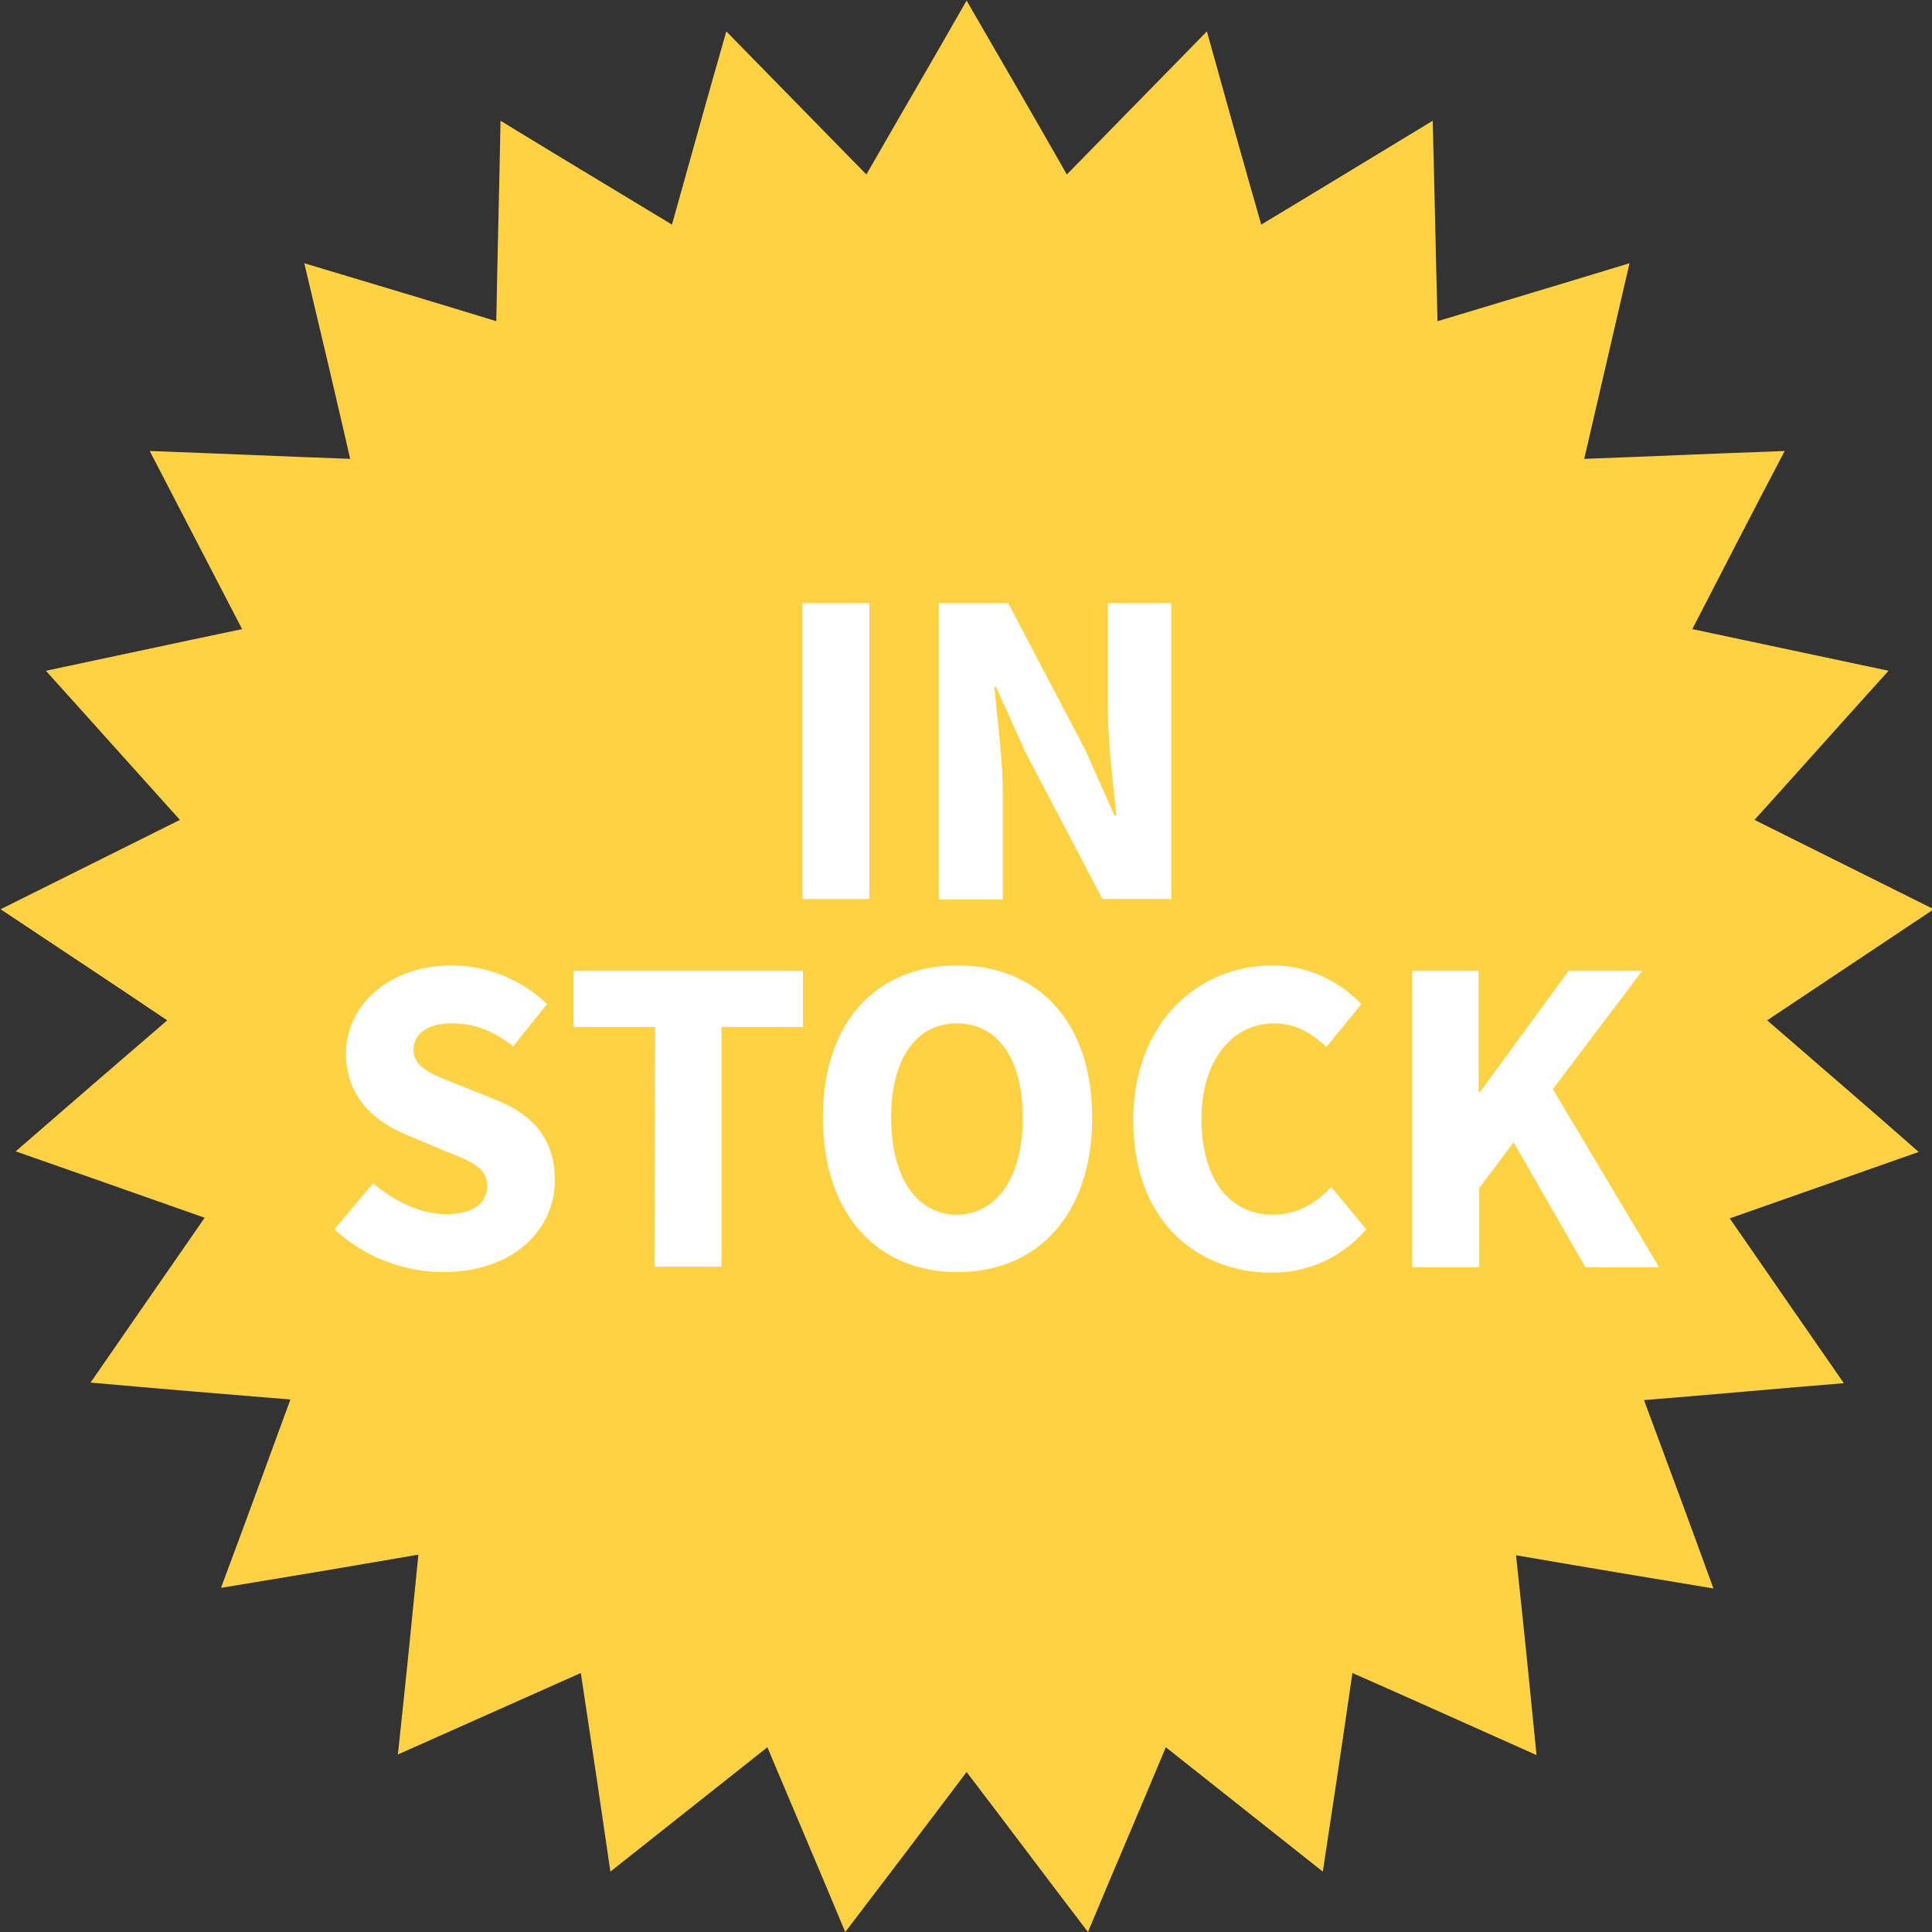 <?xml version="1.0" encoding="utf-8"?>
<!-- Generator: Adobe Illustrator 24.0.2, SVG Export Plug-In . SVG Version: 6.00 Build 0)  -->
<svg version="1.1" id="Layer_1" xmlns="http://www.w3.org/2000/svg" xmlns:xlink="http://www.w3.org/1999/xlink" x="0px" y="0px"
	 viewBox="0 0 320 320" style="enable-background:new 0 0 320 320;" xml:space="preserve">
<rect x="0" y="0" width="320" height="320" fill="#333333" stroke="none"/>
<style type="text/css">
	.st0{fill:#FFD243;}
	.st1{fill:#FFFFFF;}
</style>
<path class="st0" d="M224,277.1c-1.6,11.1-3.2,21.8-4.9,32.9c-8.7-6.9-17.3-13.7-26-20.6c-4.3,10.3-8.6,20.3-12.9,30.6
	c-6.8-8.9-13.3-17.6-20.1-26.5c-6.7,8.9-13.3,17.6-20.1,26.5c-4.3-10.3-8.6-20.4-12.9-30.6c-8.7,6.9-17.3,13.7-26,20.6
	c-1.6-11-3.2-21.8-4.9-32.9c-10.1,4.5-20,8.9-30.3,13.5c1.2-11.1,2.3-21.9,3.4-33.1c-11,1.9-21.7,3.7-32.7,5.5
	c3.9-10.4,7.6-20.6,11.5-31.2C37,230.9,26.2,230,15,229c6.3-9.1,12.5-18.1,18.9-27.3c-10.5-3.7-20.7-7.3-31.3-11
	c8.4-7.3,16.6-14.4,25.1-21.7c-9.2-6.2-18.3-12.2-27.6-18.4c10-5,19.7-9.8,29.7-14.8c-7.4-8.2-14.7-16.4-22.2-24.7
	c10.9-2.3,21.5-4.6,32.5-6.9C35,94.4,30,84.7,24.8,74.7C36,75.1,46.8,75.6,58,76c-2.5-10.9-5-21.5-7.6-32.4
	c10.6,3.2,21.1,6.3,31.8,9.6c0.2-11.2,0.5-22,0.7-33.2c9.5,5.8,18.8,11.4,28.4,17.2c3-10.7,5.9-21.2,9-32c7.8,8,15.4,15.7,23.2,23.7
	c5.5-9.6,11-19,16.6-28.8c5.6,9.7,11.1,19.1,16.6,28.8c7.8-8,15.4-15.7,23.2-23.7c3,10.8,5.9,21.2,9,32c9.5-5.7,18.8-11.4,28.4-17.2
	c0.3,11.1,0.5,22,0.8,33.2c10.6-3.2,21-6.3,31.8-9.6c-2.5,10.9-5,21.5-7.5,32.4c11.1-0.4,21.9-0.9,33.2-1.3
	c-5.2,9.9-10.2,19.6-15.3,29.5c10.9,2.3,21.6,4.6,32.5,6.9c-7.5,8.3-14.7,16.4-22.2,24.7c10,5,19.7,9.8,29.7,14.8
	c-9.3,6.2-18.3,12.2-27.6,18.4c8.4,7.3,16.7,14.4,25.1,21.8c-10.5,3.7-20.8,7.3-31.3,11c6.3,9.1,12.5,18.1,18.9,27.3
	c-11.1,0.9-21.9,1.9-33.1,2.8c3.9,10.5,7.7,20.7,11.5,31.2c-10.9-1.8-21.7-3.6-32.7-5.5c1.2,11.1,2.3,21.9,3.4,33.1
	C244.2,286.1,234.2,281.6,224,277.1z"/>
<g>
	<path class="st1" d="M132.9,99.9H144v49h-11.1V99.9z"/>
	<path class="st1" d="M155.6,99.9H167l12.8,24.4l4.8,10.8h0.3c-0.5-5.2-1.4-12.1-1.4-17.8V99.9H194v49h-11.4l-12.8-24.4l-4.8-10.7
		h-0.3c0.5,5.4,1.4,12,1.4,17.8V149h-10.6V99.9H155.6z"/>
	<path class="st1" d="M55.4,203.6l6.4-7.6c3.5,3,8,5.1,12,5.1c4.6,0,6.9-1.8,6.9-4.7c0-3.1-2.8-4.1-7.1-5.8l-6.4-2.7
		c-5.1-2.1-9.9-6.2-9.9-13.4c0-8.1,7.3-14.6,17.5-14.6c5.6,0,11.5,2.2,15.8,6.4l-5.6,7c-3.2-2.5-6.3-3.8-10.2-3.8
		c-3.8,0-6.3,1.6-6.3,4.4c0,3,3.2,4.1,7.5,5.8l6.2,2.5c6,2.4,9.7,6.4,9.7,13.3c0,8.1-6.8,15.2-18.5,15.2
		C67.1,210.7,60.4,208.3,55.4,203.6z"/>
	<path class="st1" d="M108.5,170.1H95v-9.3h38v9.3h-13.5v39.7h-11.1L108.5,170.1L108.5,170.1z"/>
	<path class="st1" d="M136.3,185.1c0-16,9-25.2,22.3-25.2c13.2,0,22.3,9.2,22.3,25.2s-9,25.6-22.3,25.6
		C145.3,210.7,136.3,201.1,136.3,185.1z M169.4,185.1c0-9.8-4.2-15.6-10.9-15.6s-10.9,5.8-10.9,15.6s4.2,16.1,10.9,16.1
		C165.2,201.1,169.4,194.9,169.4,185.1z"/>
	<path class="st1" d="M187.7,185.6c0-16.3,10.8-25.7,23.1-25.7c6.3,0,11.4,3,14.7,6.4l-5.8,7.1c-2.5-2.3-5.1-3.9-8.7-3.9
		c-6.7,0-12,5.9-12,15.8c0,10.1,4.7,15.9,11.9,15.9c4,0,7.2-2,9.6-4.6l5.8,7c-4.1,4.7-9.5,7.2-15.8,7.2
		C198.1,210.7,187.7,202.1,187.7,185.6z"/>
	<path class="st1" d="M233.8,160.8h11.1v20h0.3l14.6-20H272l-14.8,19.6l17.6,29.5h-12.2l-11.9-20.7l-5.7,7.6v13.1h-11.1v-49.1H233.8
		z"/>
</g>
</svg>
